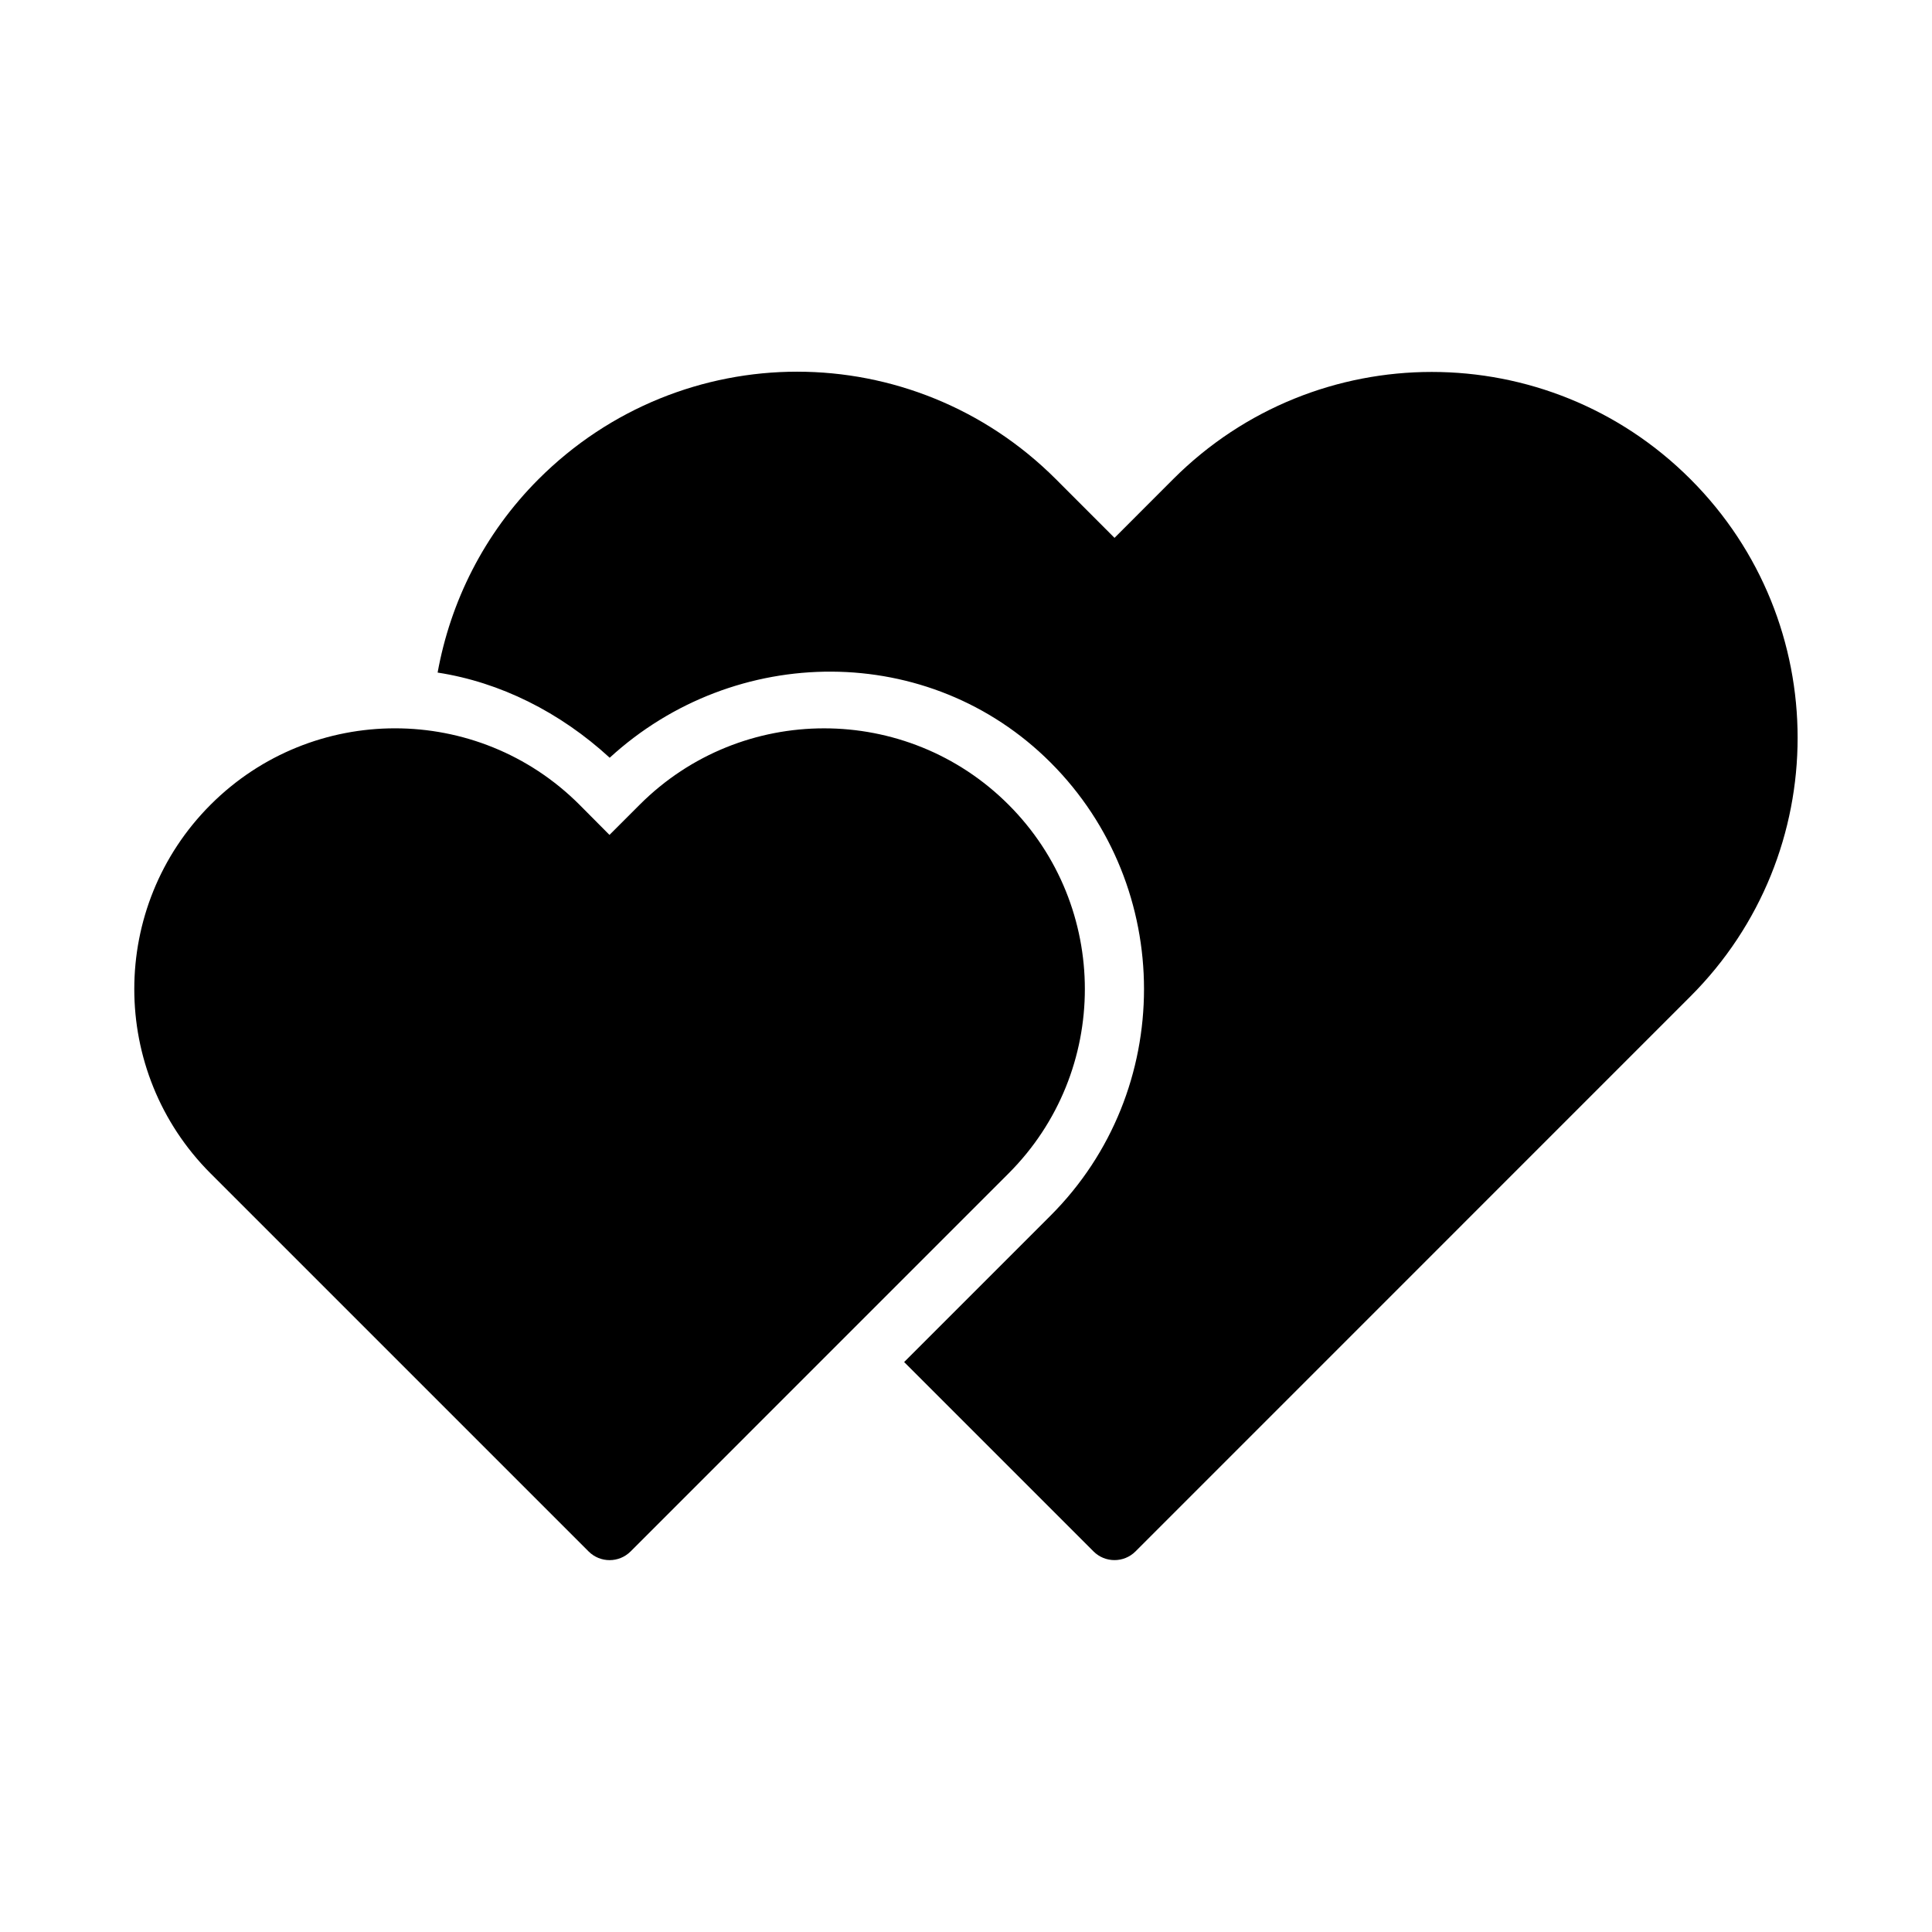 <?xml version="1.0" encoding="UTF-8"?>
<!-- Uploaded to: SVG Repo, www.svgrepo.com, Generator: SVG Repo Mixer Tools -->
<svg fill="#000000" width="800px" height="800px" version="1.1" viewBox="144 144 512 512" xmlns="http://www.w3.org/2000/svg">
 <path d="m355.27 242.5c-24.777 0-49.605 9.535-68.543 28.477-14.512 14.512-23.348 32.504-26.754 51.262 16.555 2.547 32.426 10.473 45.602 22.57 33.18-30.422 84.727-30.848 116.85 1.277 33 33 33 87.051 0 120.05l-38.82 38.82 50.184 50.184c3.074 3.074 8.059 3.074 11.133 0l147.06-147.08c37.875-37.875 37.875-99.207 0-137.08s-99.215-37.891-137.08 0l-15.543 15.559-15.543-15.559c-18.938-18.938-43.766-28.477-68.543-28.477zm-106.59 94.512c-17.688 0-35.375 6.746-48.863 20.234-26.973 26.973-26.973 70.766 0 97.738l100.18 100.18c3.07 3.051 8.031 3.051 11.102 0l100.17-100.18c26.973-26.973 26.973-70.766 0-97.738-26.973-26.973-70.766-26.973-97.738 0l-8.012 8.012-7.965-8.012c-13.488-13.488-31.188-20.234-48.879-20.234z"/>
</svg>